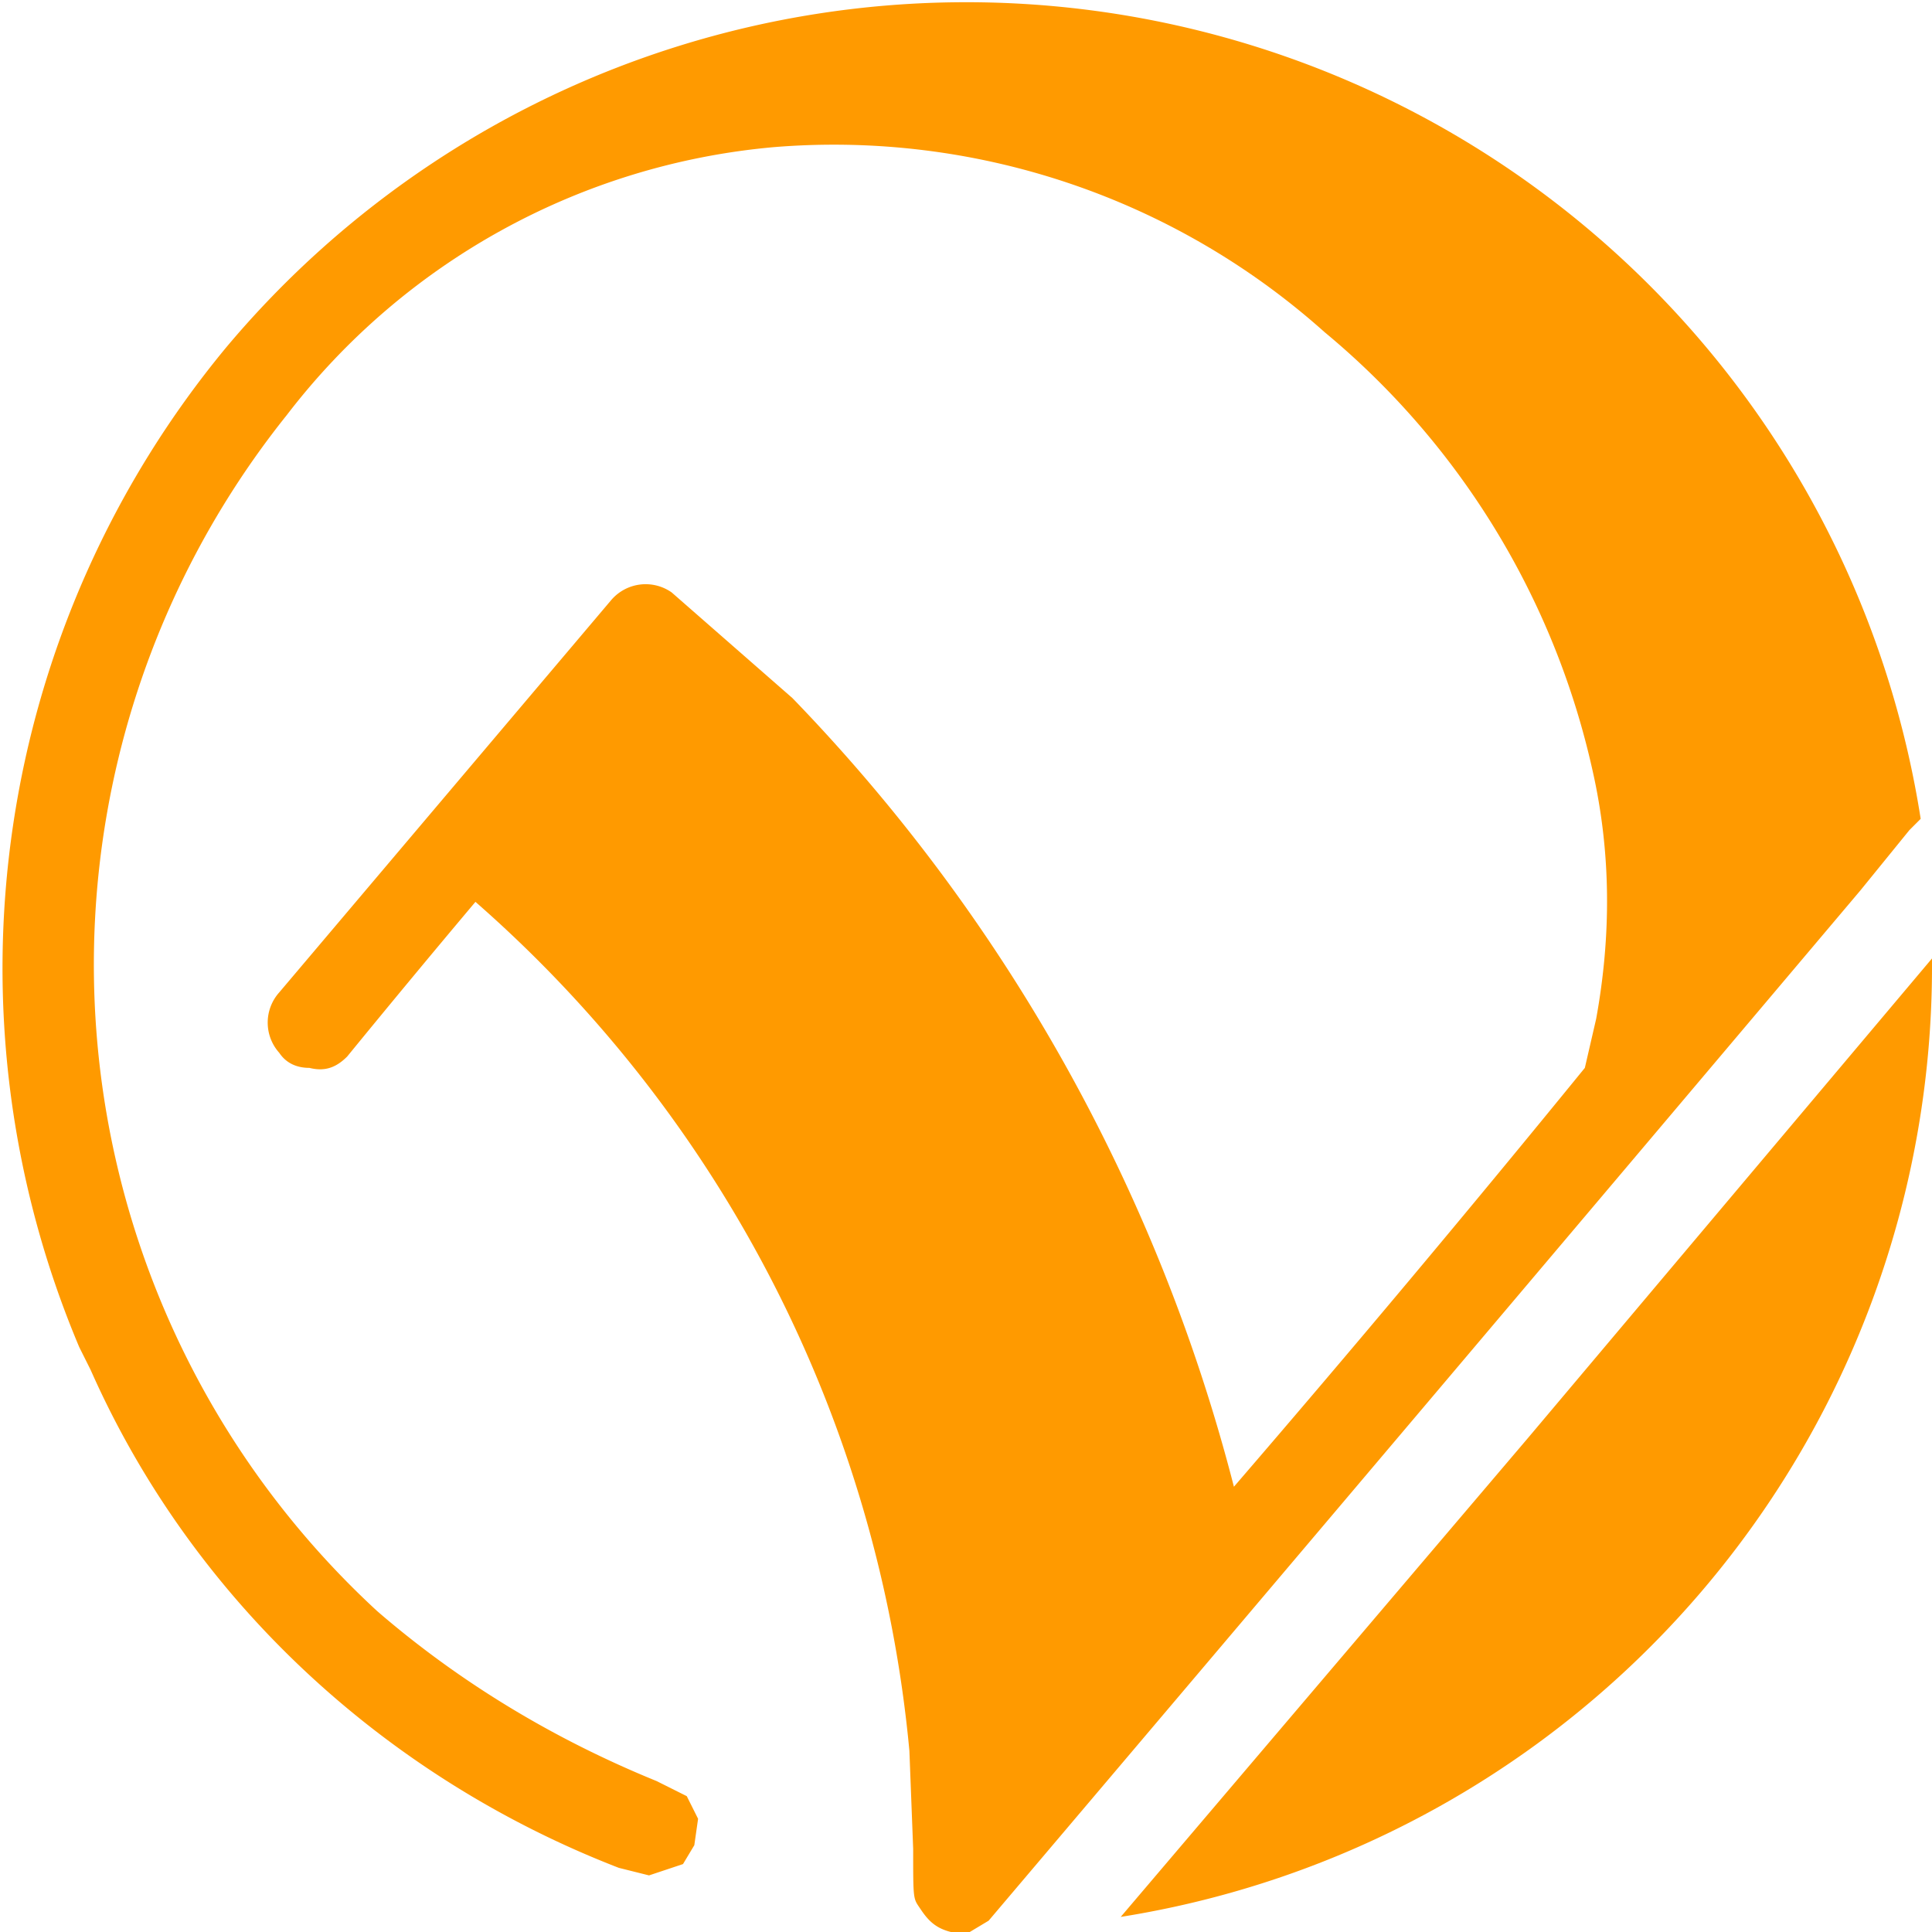 <svg width="512" height="512" fill="none" xmlns="http://www.w3.org/2000/svg">
    <path
        d="M252 512c-4-1-6-3-8-6s-2-2-2-16l-1-26a341 341 0 0 0-115-225 3606 3606 0 0 0-34 41c-3 3-6 4-10 3-3 0-6-1-8-4a12 12 0 0 1 0-16l88-104a12 12 0 0 1 16-2l32 28a468 468 0 0 1 117 209 5223 5223 0 0 0 93-111l3-13c4-22 4-44-1-66a210 210 0 0 0-71-116 195 195 0 0 0-146-49 183 183 0 0 0-129 71 233 233 0 0 0 24 317c22 19 47 34 74 45l8 4 3 6-1 7-3 5-9 3-8-2c-62-24-113-71-140-132l-3-6A258 258 0 0 1 60 92a256 256 0 0 1 449 125l-3 3-13 16a181391 181391 0 0 1-231 273l-5 3h-5Zm45-4 108-127 107-127v3a255 255 0 0 1-215 251Z"
        fill="#FF9A00" />
</svg>